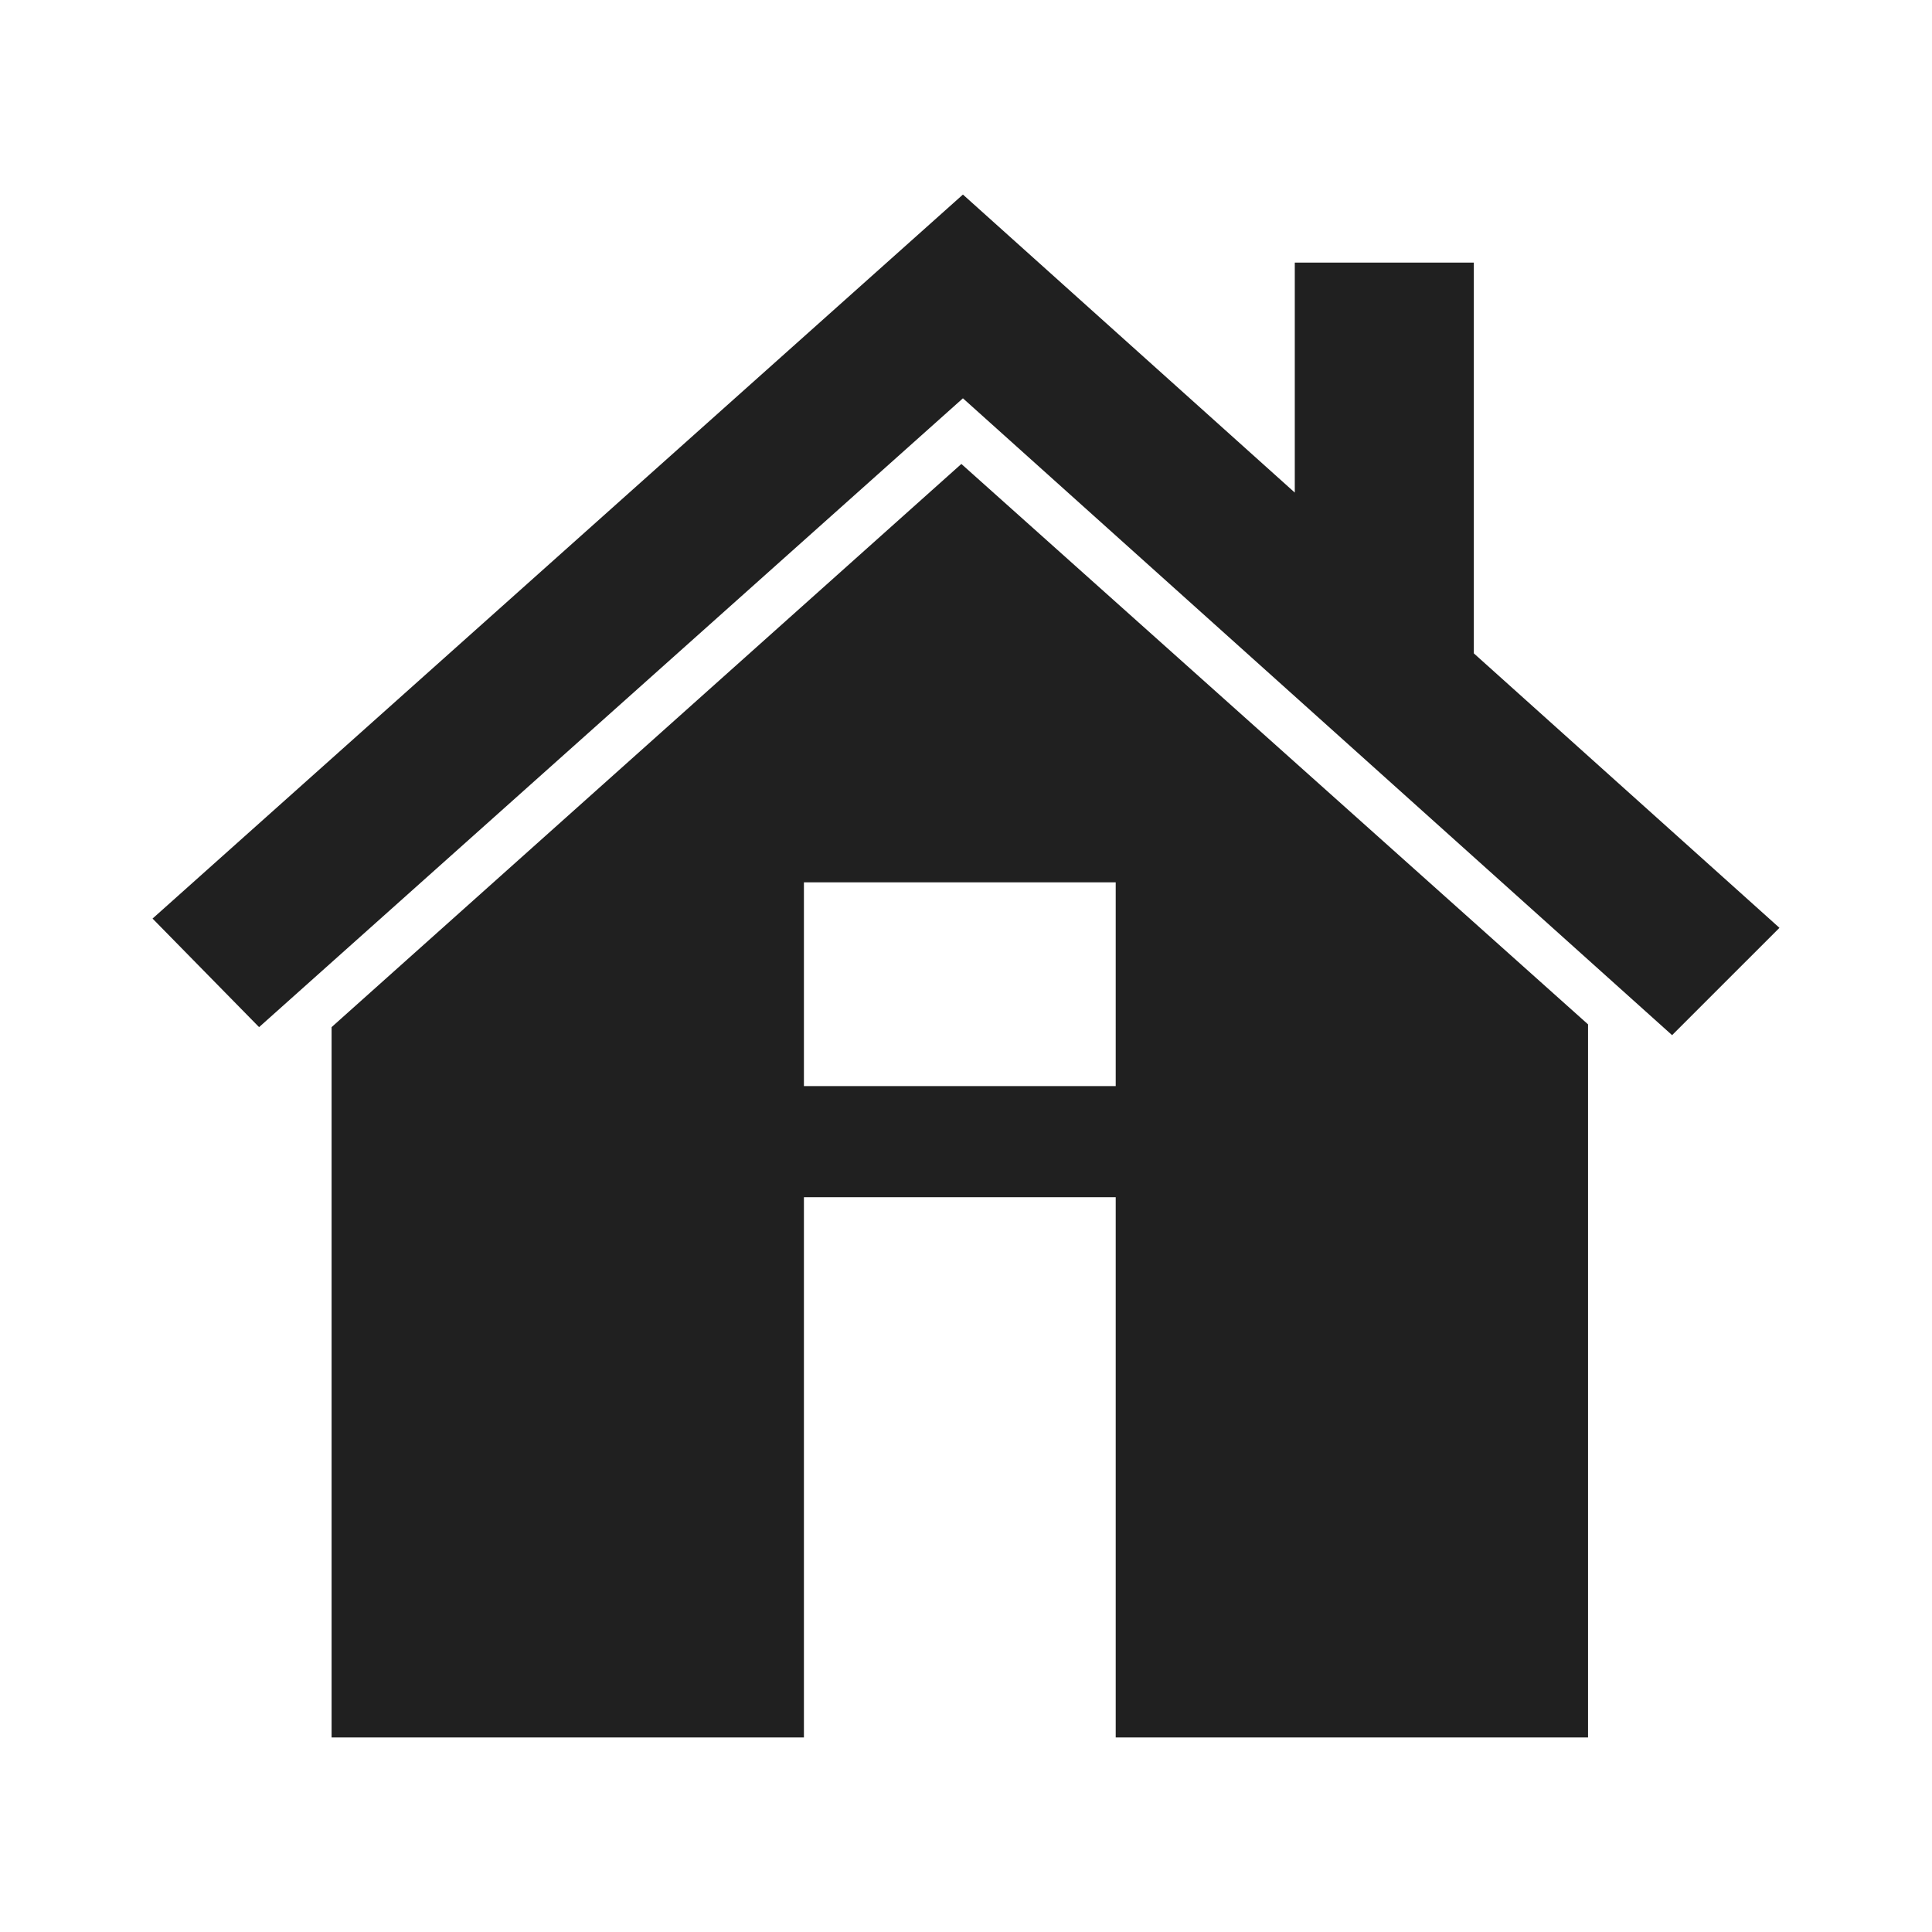 <svg height='100px' width='100px'  fill="#202020" xmlns="http://www.w3.org/2000/svg" xmlns:xlink="http://www.w3.org/1999/xlink" version="1.1" x="0px" y="0px" viewBox="0 0 100 100" enable-background="new 0 0 100 100" xml:space="preserve"><g display="none"><path display="inline" d="M94.936,32.25l-22.879,8.623v-7.869c0-4.341-3.532-7.873-7.871-7.873H12.937   c-4.339,0-7.872,3.532-7.872,7.873v33.992c0,4.342,3.533,7.873,7.872,7.873h51.249c4.339,0,7.871-3.531,7.871-7.873v-7.629   l22.879,8.357V32.25z M68.908,66.996c0,2.605-2.121,4.723-4.723,4.723H12.937c-2.604,0-4.723-2.117-4.723-4.723V33.004   c0-2.605,2.118-4.724,4.723-4.724h51.249c2.602,0,4.723,2.118,4.723,4.724V66.996z M91.787,63.223L72.22,56.076V44.174   l19.567-7.372V63.223z"></path></g><g><g><polygon points="76.285,33.818 76.285,13.593 67.018,13.593 67.018,25.496 49.841,10.07 7.896,47.545 13.41,53.164 49.841,20.616     86.548,53.58 92.104,48.024   "></polygon><path d="M17.163,53.164V89.93h24.448V61.967h16.138V89.93h24.448V53.021L49.76,24.014L17.163,53.164z M57.749,56.217H41.611V45.67    h16.138V56.217z"></path></g></g></svg>
